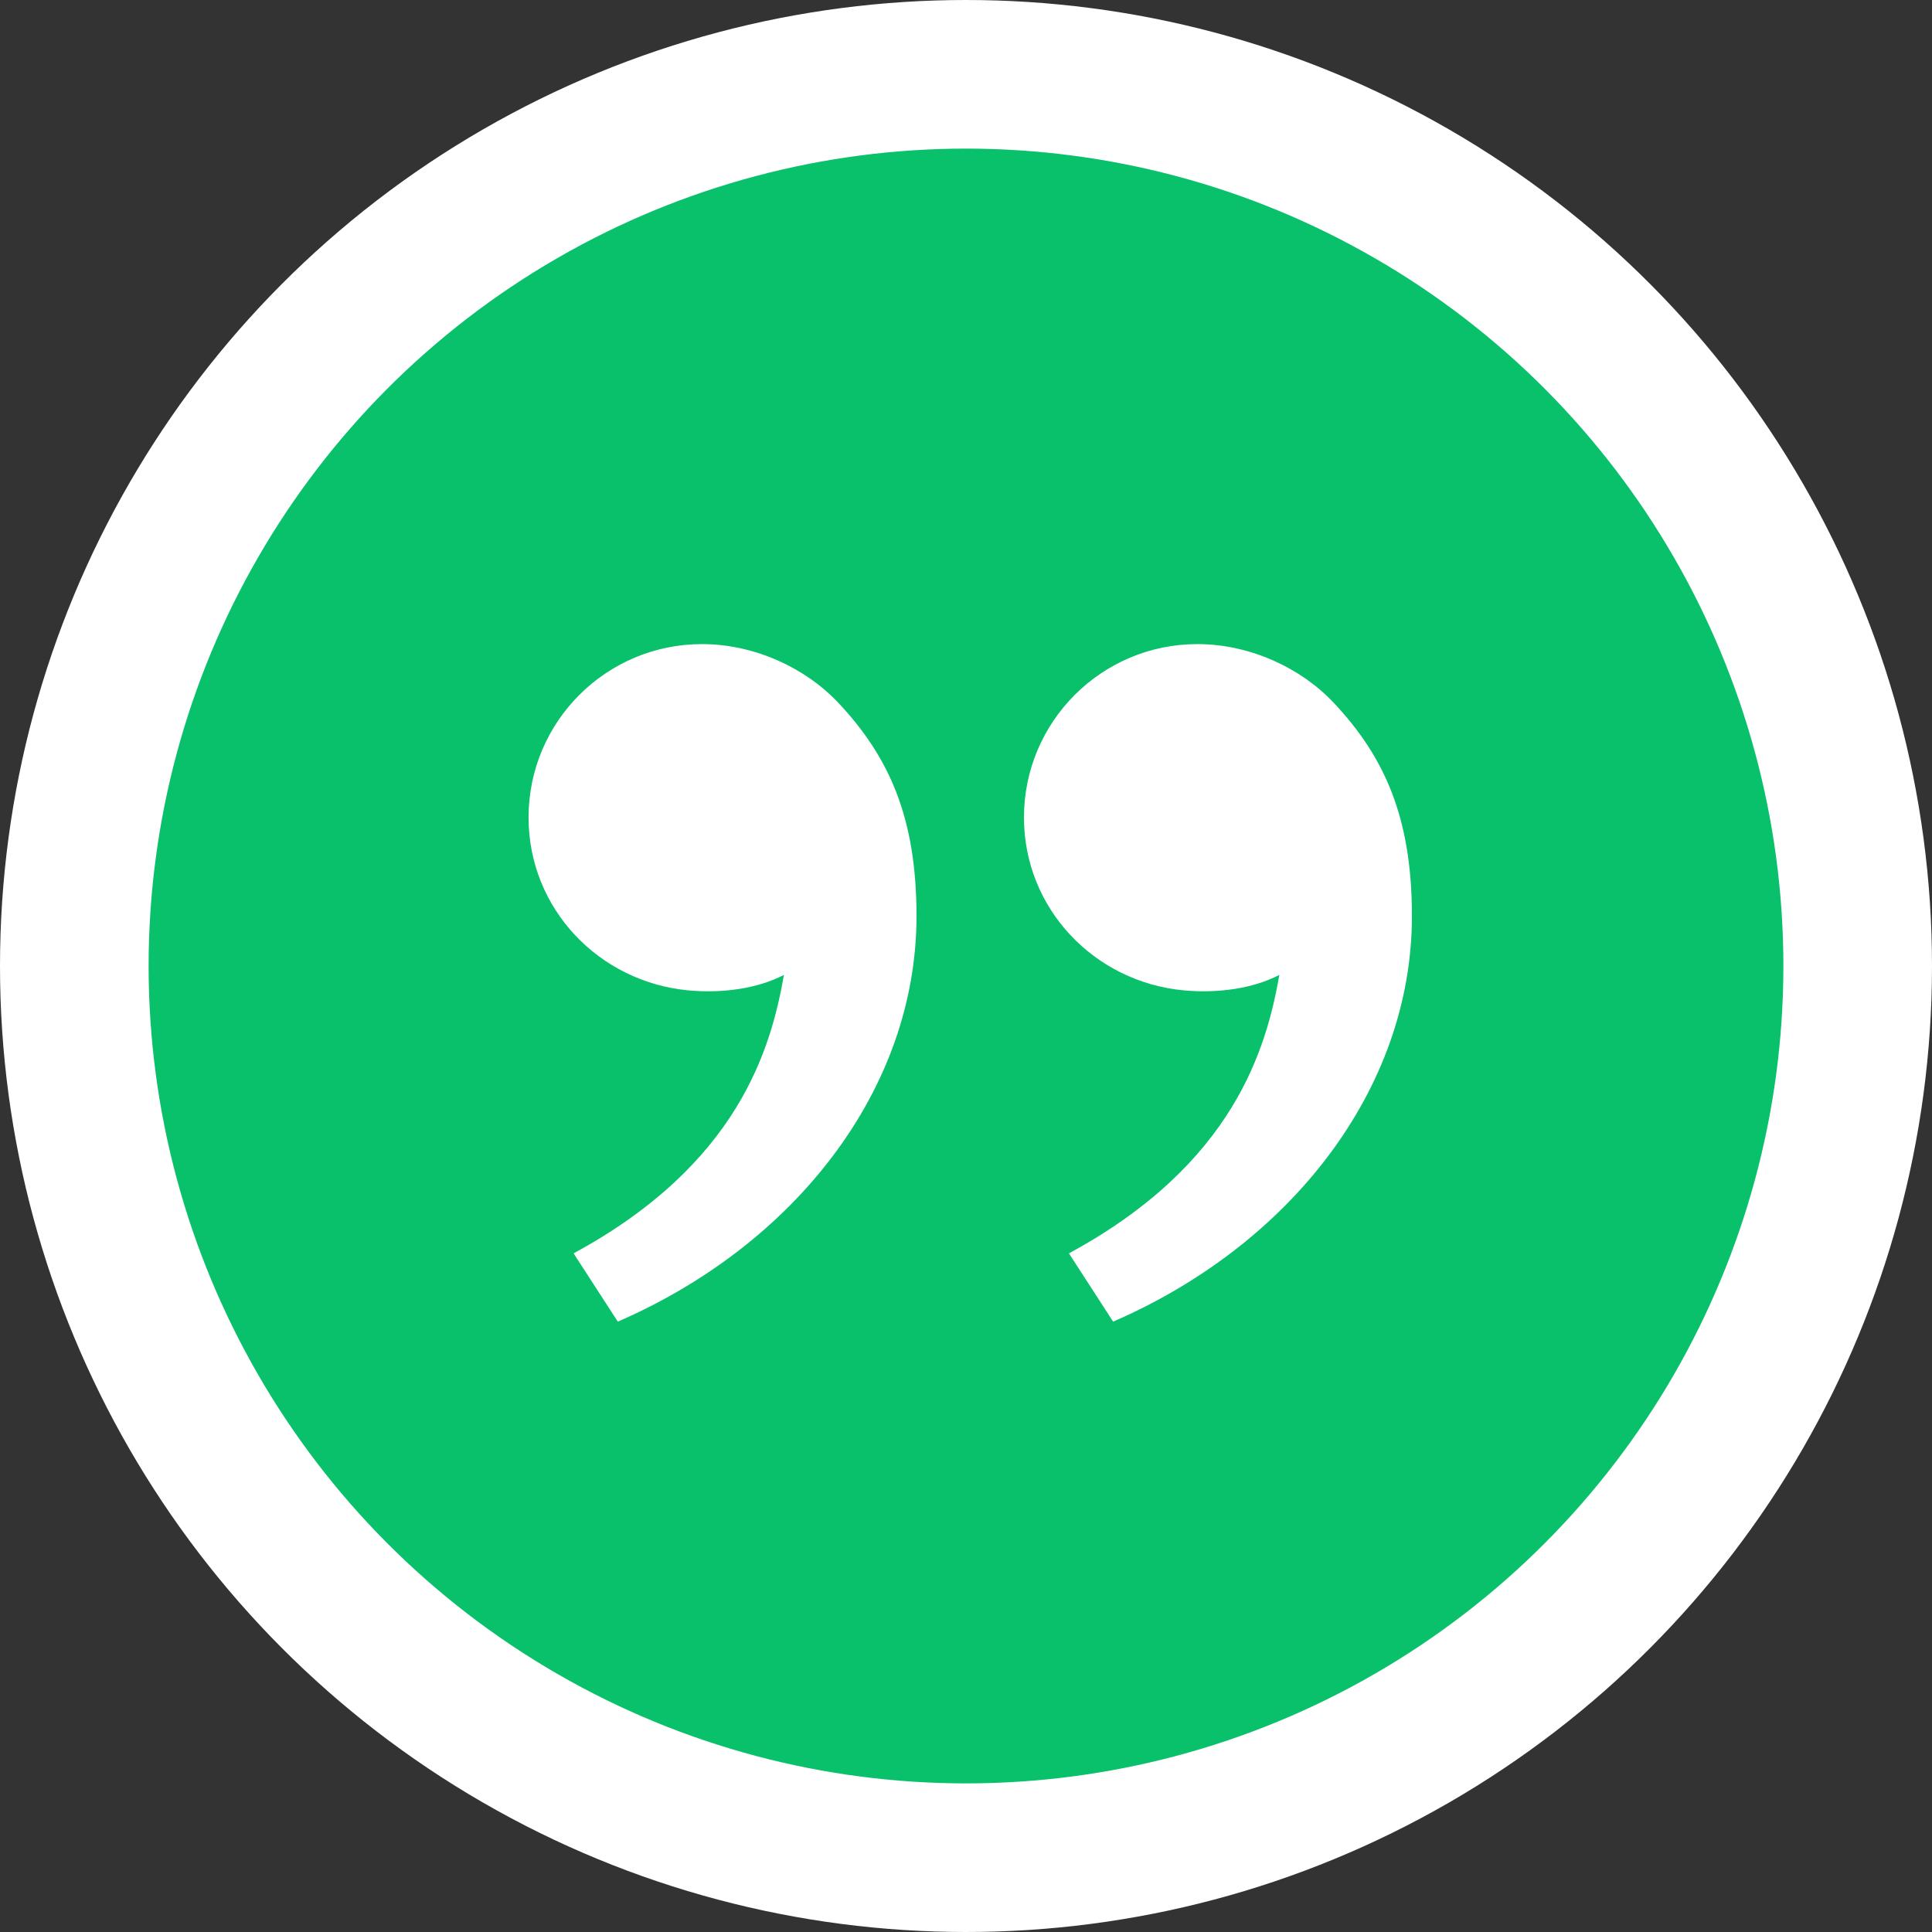 <svg xmlns="http://www.w3.org/2000/svg" width="26" height="26" viewBox="0 0 26 26" fill="none"><rect x="0" y="0" width="26" height="26" fill="#333333" stroke="none"/><circle cx="13" cy="13" r="12" fill="#08C16A" stroke="white" stroke-width="2"></circle><path d="M17.945 9.454C18.632 10.183 19.001 11.001 19.001 12.328C19.001 14.661 17.363 16.752 14.98 17.786L14.385 16.867C16.609 15.664 17.043 14.104 17.217 13.12C16.859 13.305 16.39 13.37 15.931 13.328C14.728 13.216 13.78 12.229 13.78 11.001C13.78 9.713 14.825 8.668 16.113 8.668C16.829 8.668 17.513 8.995 17.945 9.454ZM11.278 9.454C11.965 10.183 12.334 11.001 12.334 12.328C12.334 14.661 10.696 16.752 8.314 17.786L7.719 16.867C9.942 15.664 10.377 14.104 10.55 13.12C10.192 13.305 9.724 13.37 9.264 13.328C8.061 13.216 7.113 12.229 7.113 11.001C7.113 9.713 8.158 8.668 9.447 8.668C10.162 8.668 10.846 8.995 11.278 9.454Z" fill="white"></path></svg>
